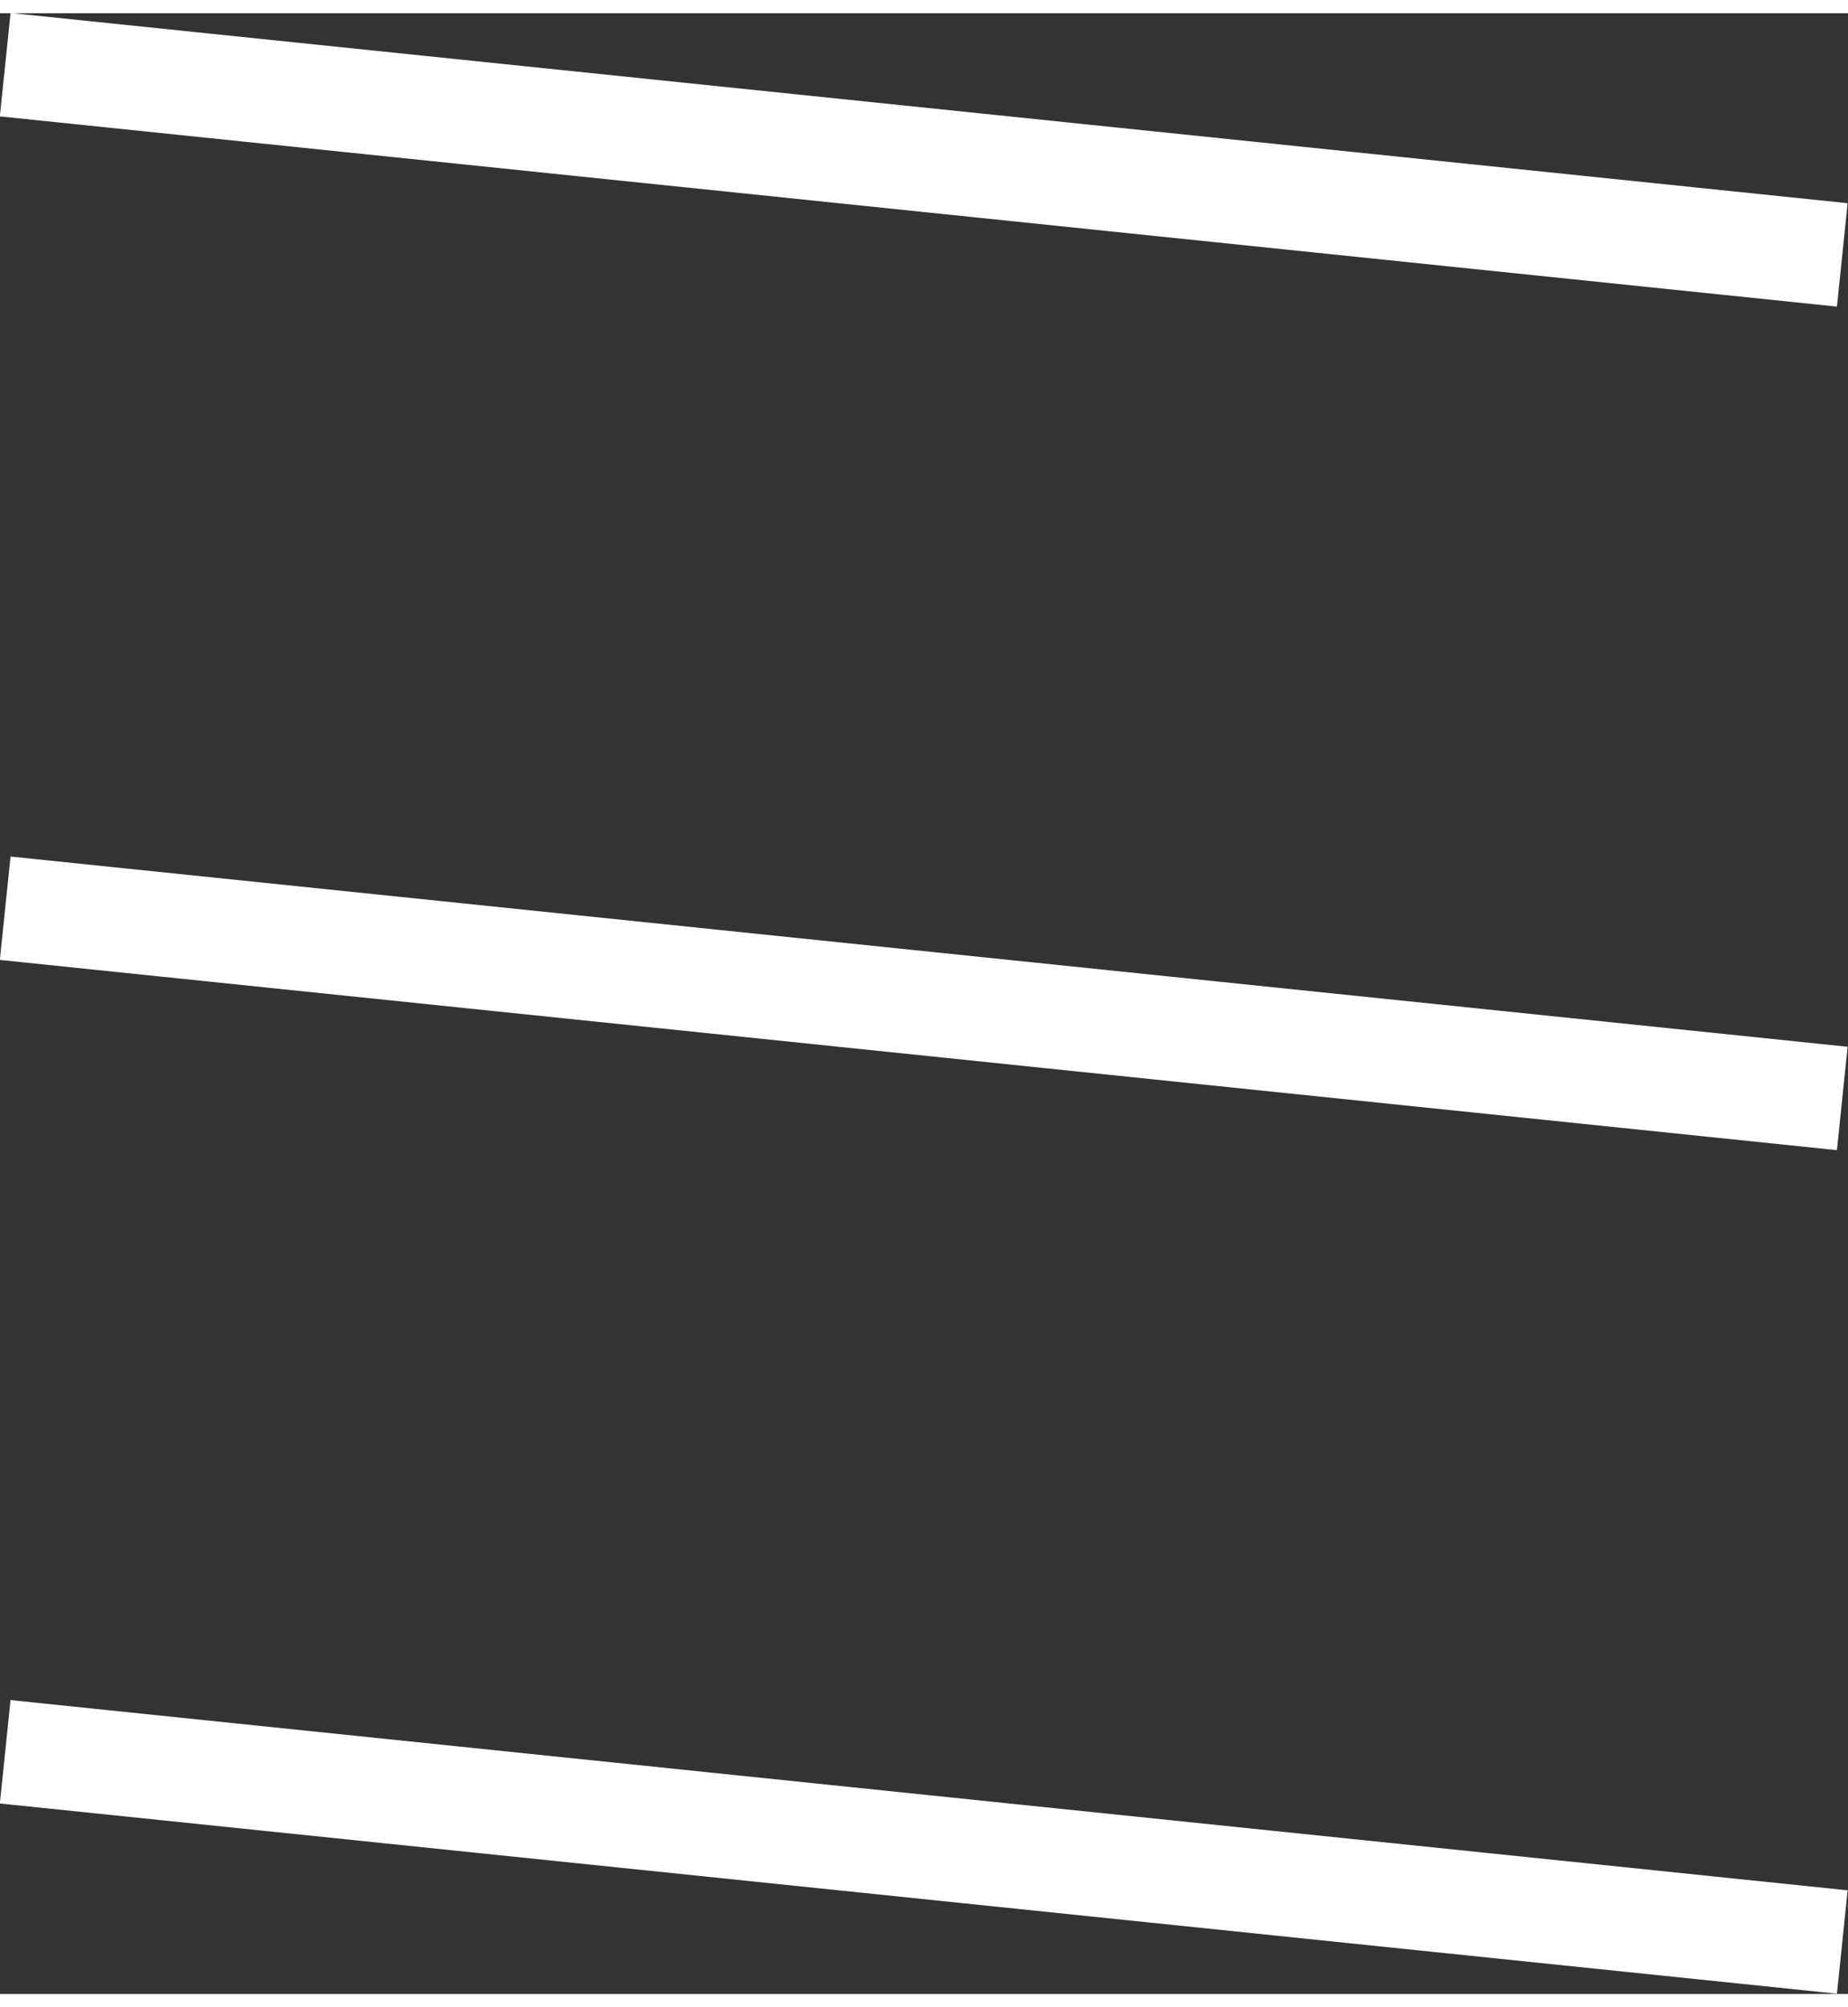 <?xml version="1.0" encoding="UTF-8"?><svg xmlns="http://www.w3.org/2000/svg" id="Layer_263e3f80b2b181" viewBox="0 0 35.57 38.11" aria-hidden="true" width="35px" height="38px"><rect x="0" y="0" width="35.57" height="38.11" fill="#333333" stroke="none"/><defs><linearGradient class="cerosgradient" data-cerosgradient="true" id="CerosGradient_idb4c162f25" gradientUnits="userSpaceOnUse" x1="50%" y1="100%" x2="50%" y2="0%"><stop offset="0%" stop-color="#d1d1d1"/><stop offset="100%" stop-color="#d1d1d1"/></linearGradient><linearGradient/><style>.cls-1-63e3f80b2b181{fill:none;stroke:#fff;stroke-miterlimit:10;stroke-width:2px;}</style></defs><g id="text63e3f80b2b181"><g><line class="cls-1-63e3f80b2b181" x1=".1" y1=".99" x2="35.46" y2="4.65"/><line class="cls-1-63e3f80b2b181" x1=".1" y1="17.22" x2="35.46" y2="20.88"/><line class="cls-1-63e3f80b2b181" x1=".1" y1="33.45" x2="35.46" y2="37.11"/></g></g></svg>